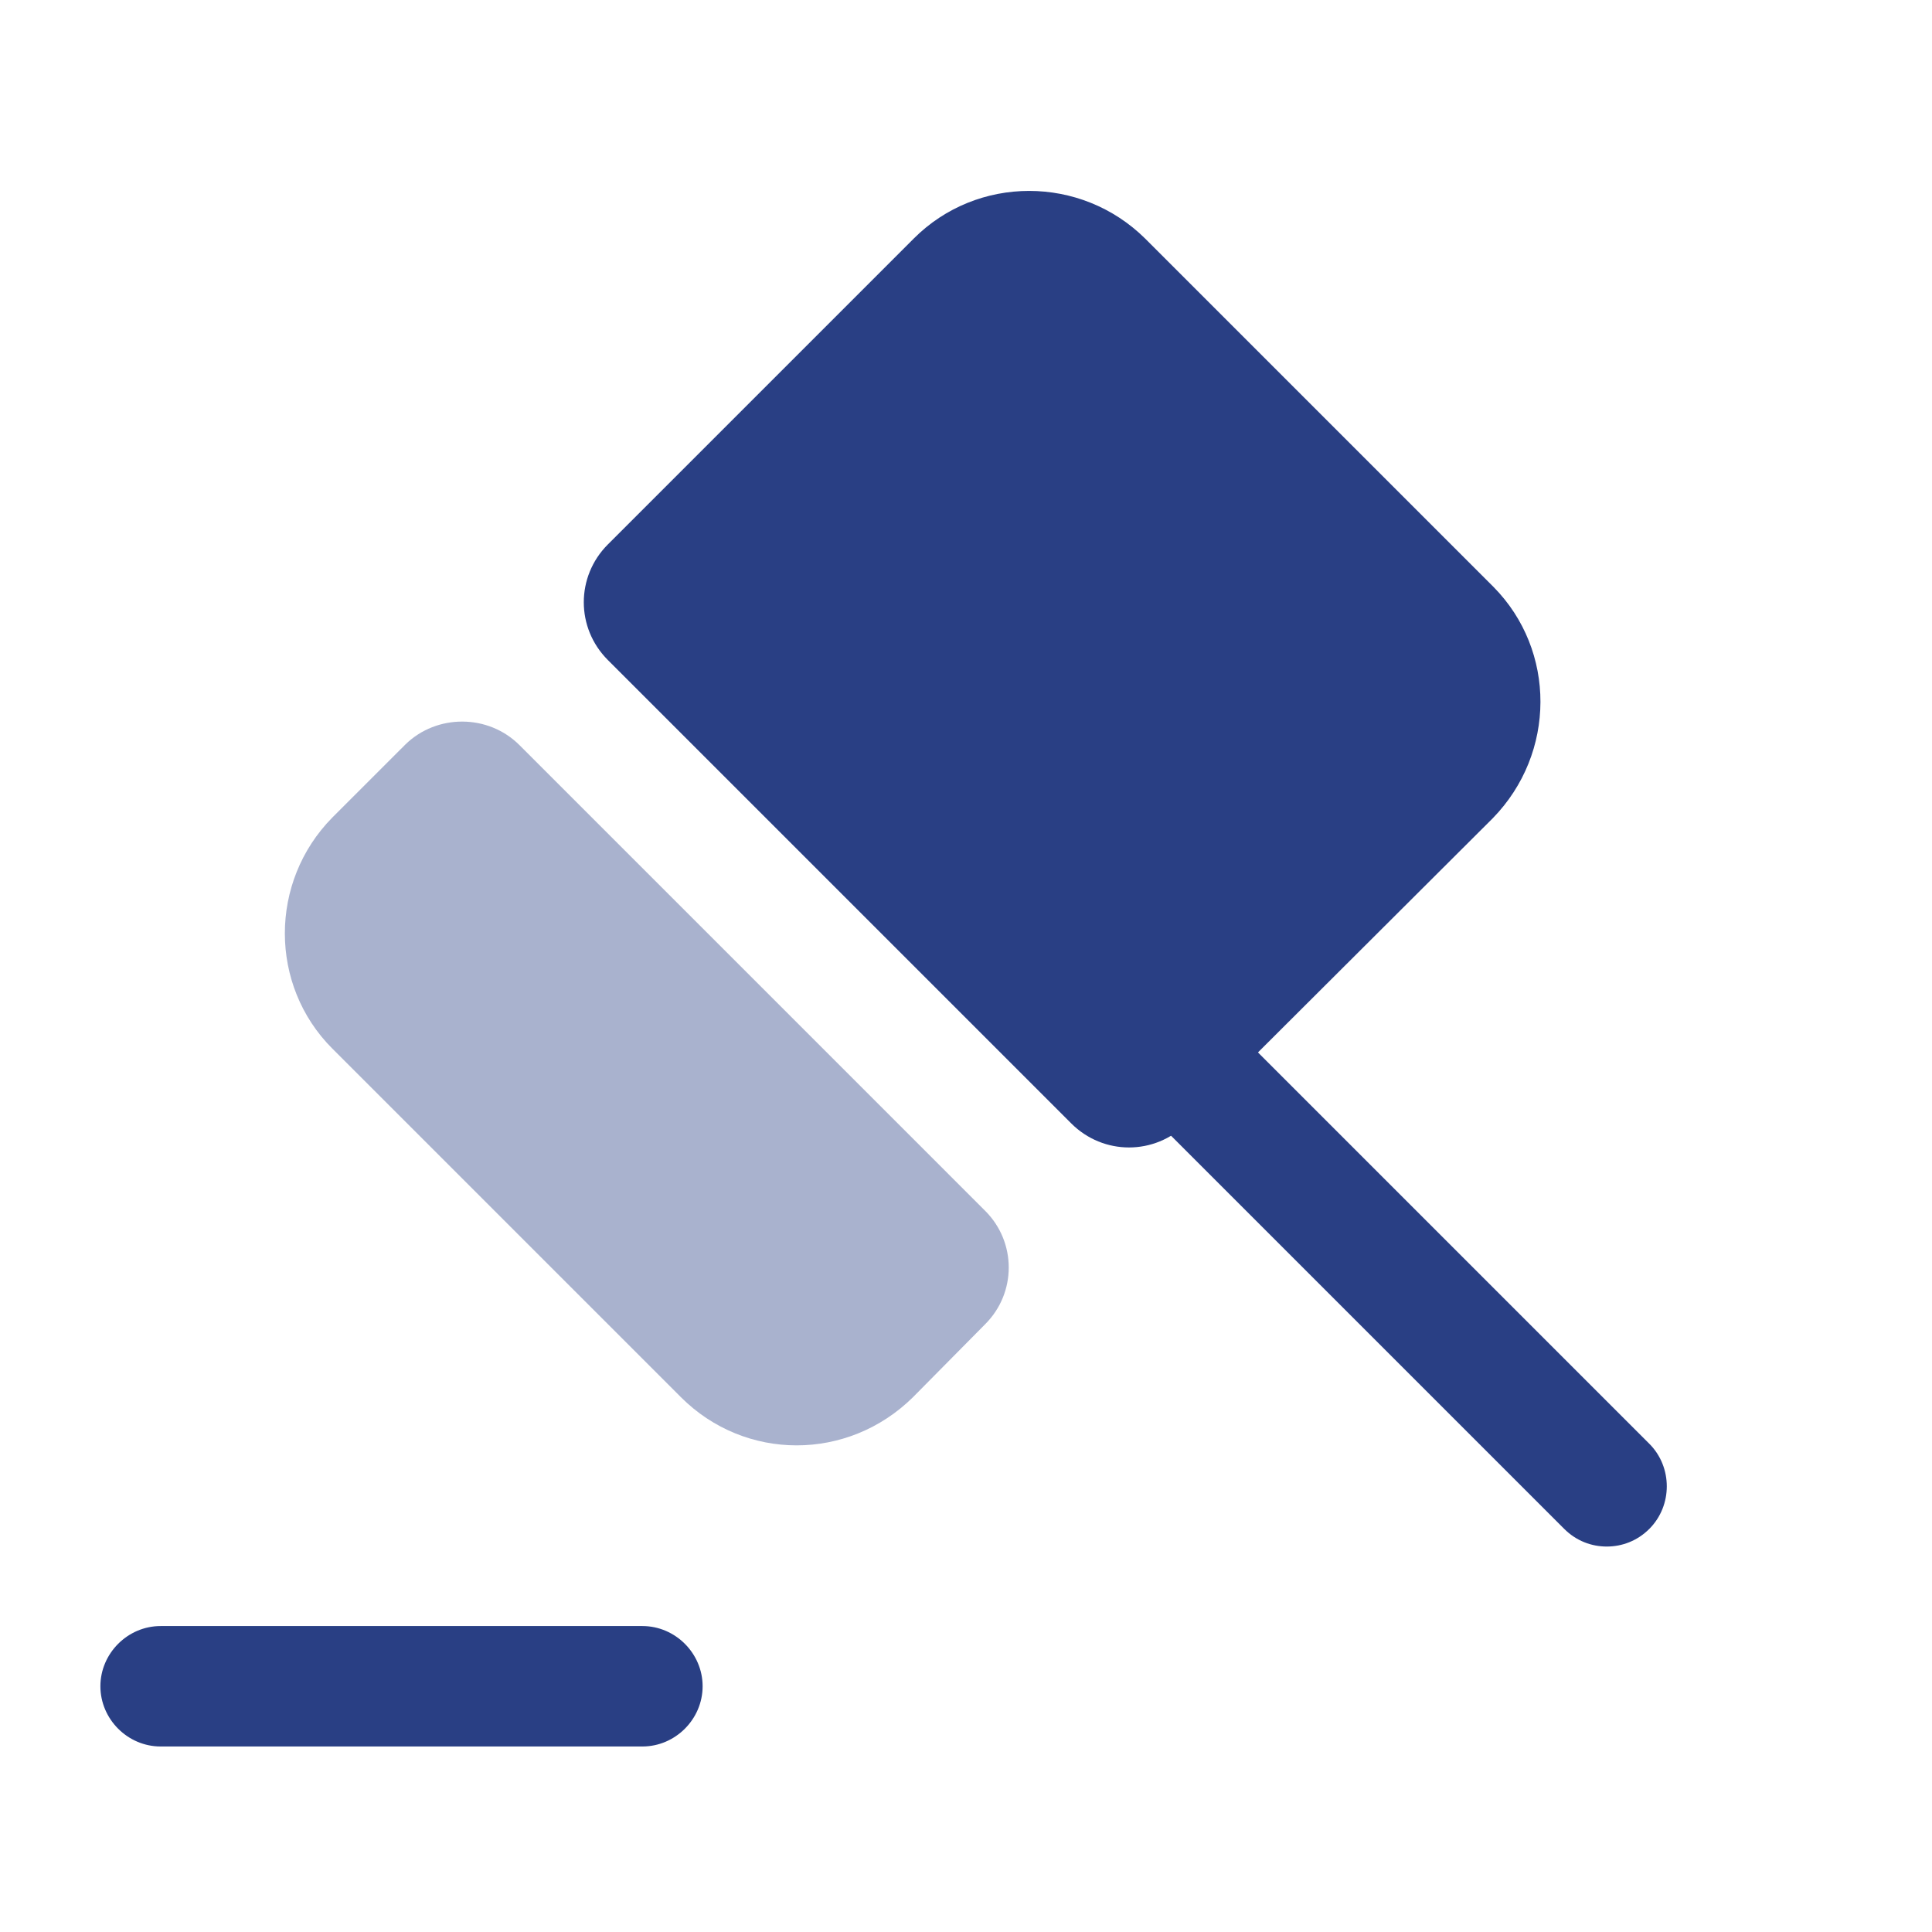 <svg width="86" height="86" viewBox="0 0 86 86" fill="none" xmlns="http://www.w3.org/2000/svg">
<path d="M73.417 68.056C72.881 68.592 72.202 68.842 71.523 68.842C70.844 68.842 70.165 68.592 69.629 68.056L51.935 50.363L53.83 48.468L55.724 46.574L73.417 64.267C74.454 65.303 74.454 67.019 73.417 68.056Z" fill="#293F84"/>
<path opacity="0.4" d="M23.126 33.17L43.857 53.902C45.251 55.296 45.251 57.547 43.857 58.941L40.64 62.194C37.745 65.053 33.17 65.053 30.31 62.194L14.797 46.681C11.974 43.858 11.974 39.247 14.797 36.387L18.05 33.135C19.444 31.776 21.732 31.776 23.126 33.17Z" fill="#293F84"/>
<path d="M66.448 36.423L52.83 50.005C51.4 51.435 49.112 51.435 47.683 50.005L27.059 29.381C25.629 27.952 25.629 25.664 27.059 24.234L40.677 10.616C43.501 7.792 48.111 7.792 50.971 10.616L66.484 26.129C69.272 28.953 69.272 33.528 66.448 36.423Z" fill="#293F84"/>
<path d="M28.596 77.742H7.15C5.684 77.742 4.469 76.527 4.469 75.061C4.469 73.596 5.684 72.381 7.15 72.381H28.596C30.061 72.381 31.276 73.596 31.276 75.061C31.276 76.527 30.061 77.742 28.596 77.742Z" fill="#293F84"/>
</svg>
